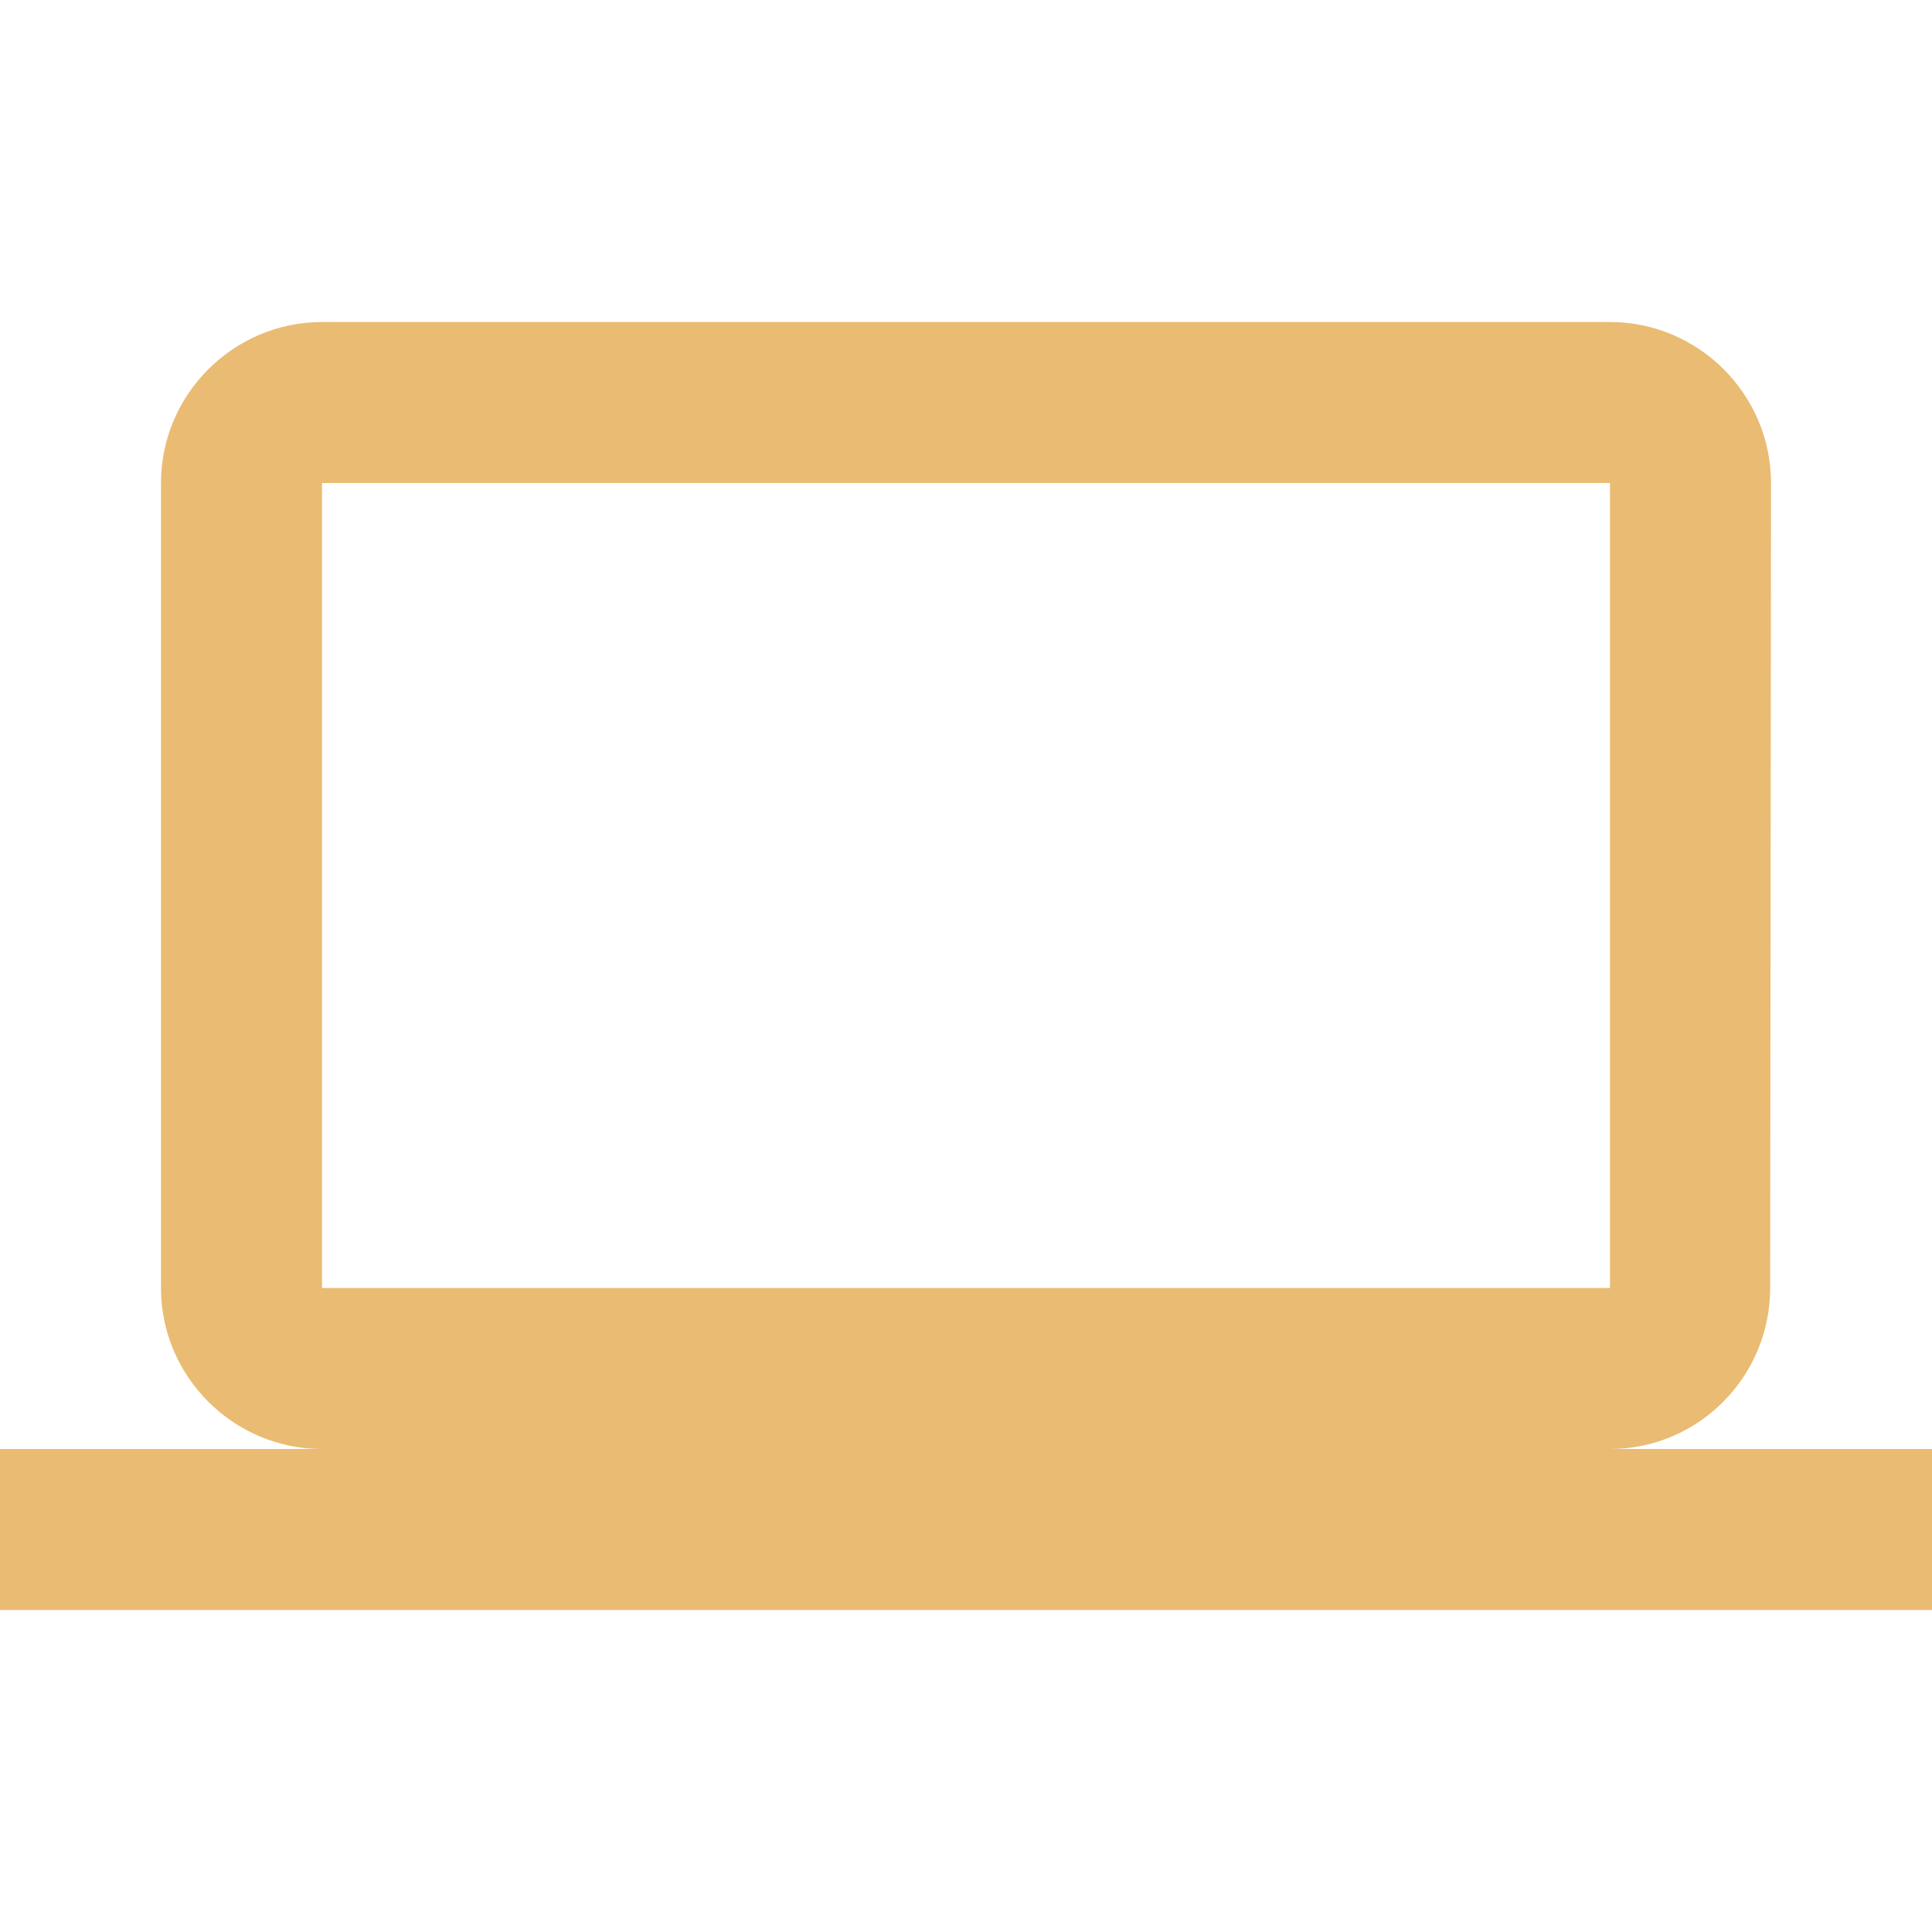 <?xml version="1.0" encoding="UTF-8"?> <svg xmlns="http://www.w3.org/2000/svg" width="34" height="34" viewBox="0 0 34 34" fill="none"> <g clip-path="url(#clip0_4_122)"> <path d="M28.333 25.5C29.892 25.5 31.152 24.225 31.152 22.667L31.167 8.5C31.167 6.942 29.892 5.667 28.333 5.667H5.667C4.108 5.667 2.833 6.942 2.833 8.5V22.667C2.833 24.225 4.108 25.5 5.667 25.5H0V28.333H34V25.5H28.333ZM5.667 8.5H28.333V22.667H5.667V8.5Z" fill="#EABB72"></path> </g> <defs> <clipPath id="clip0_4_122"> <rect width="34" height="34" fill="white"></rect> </clipPath> </defs> </svg> 